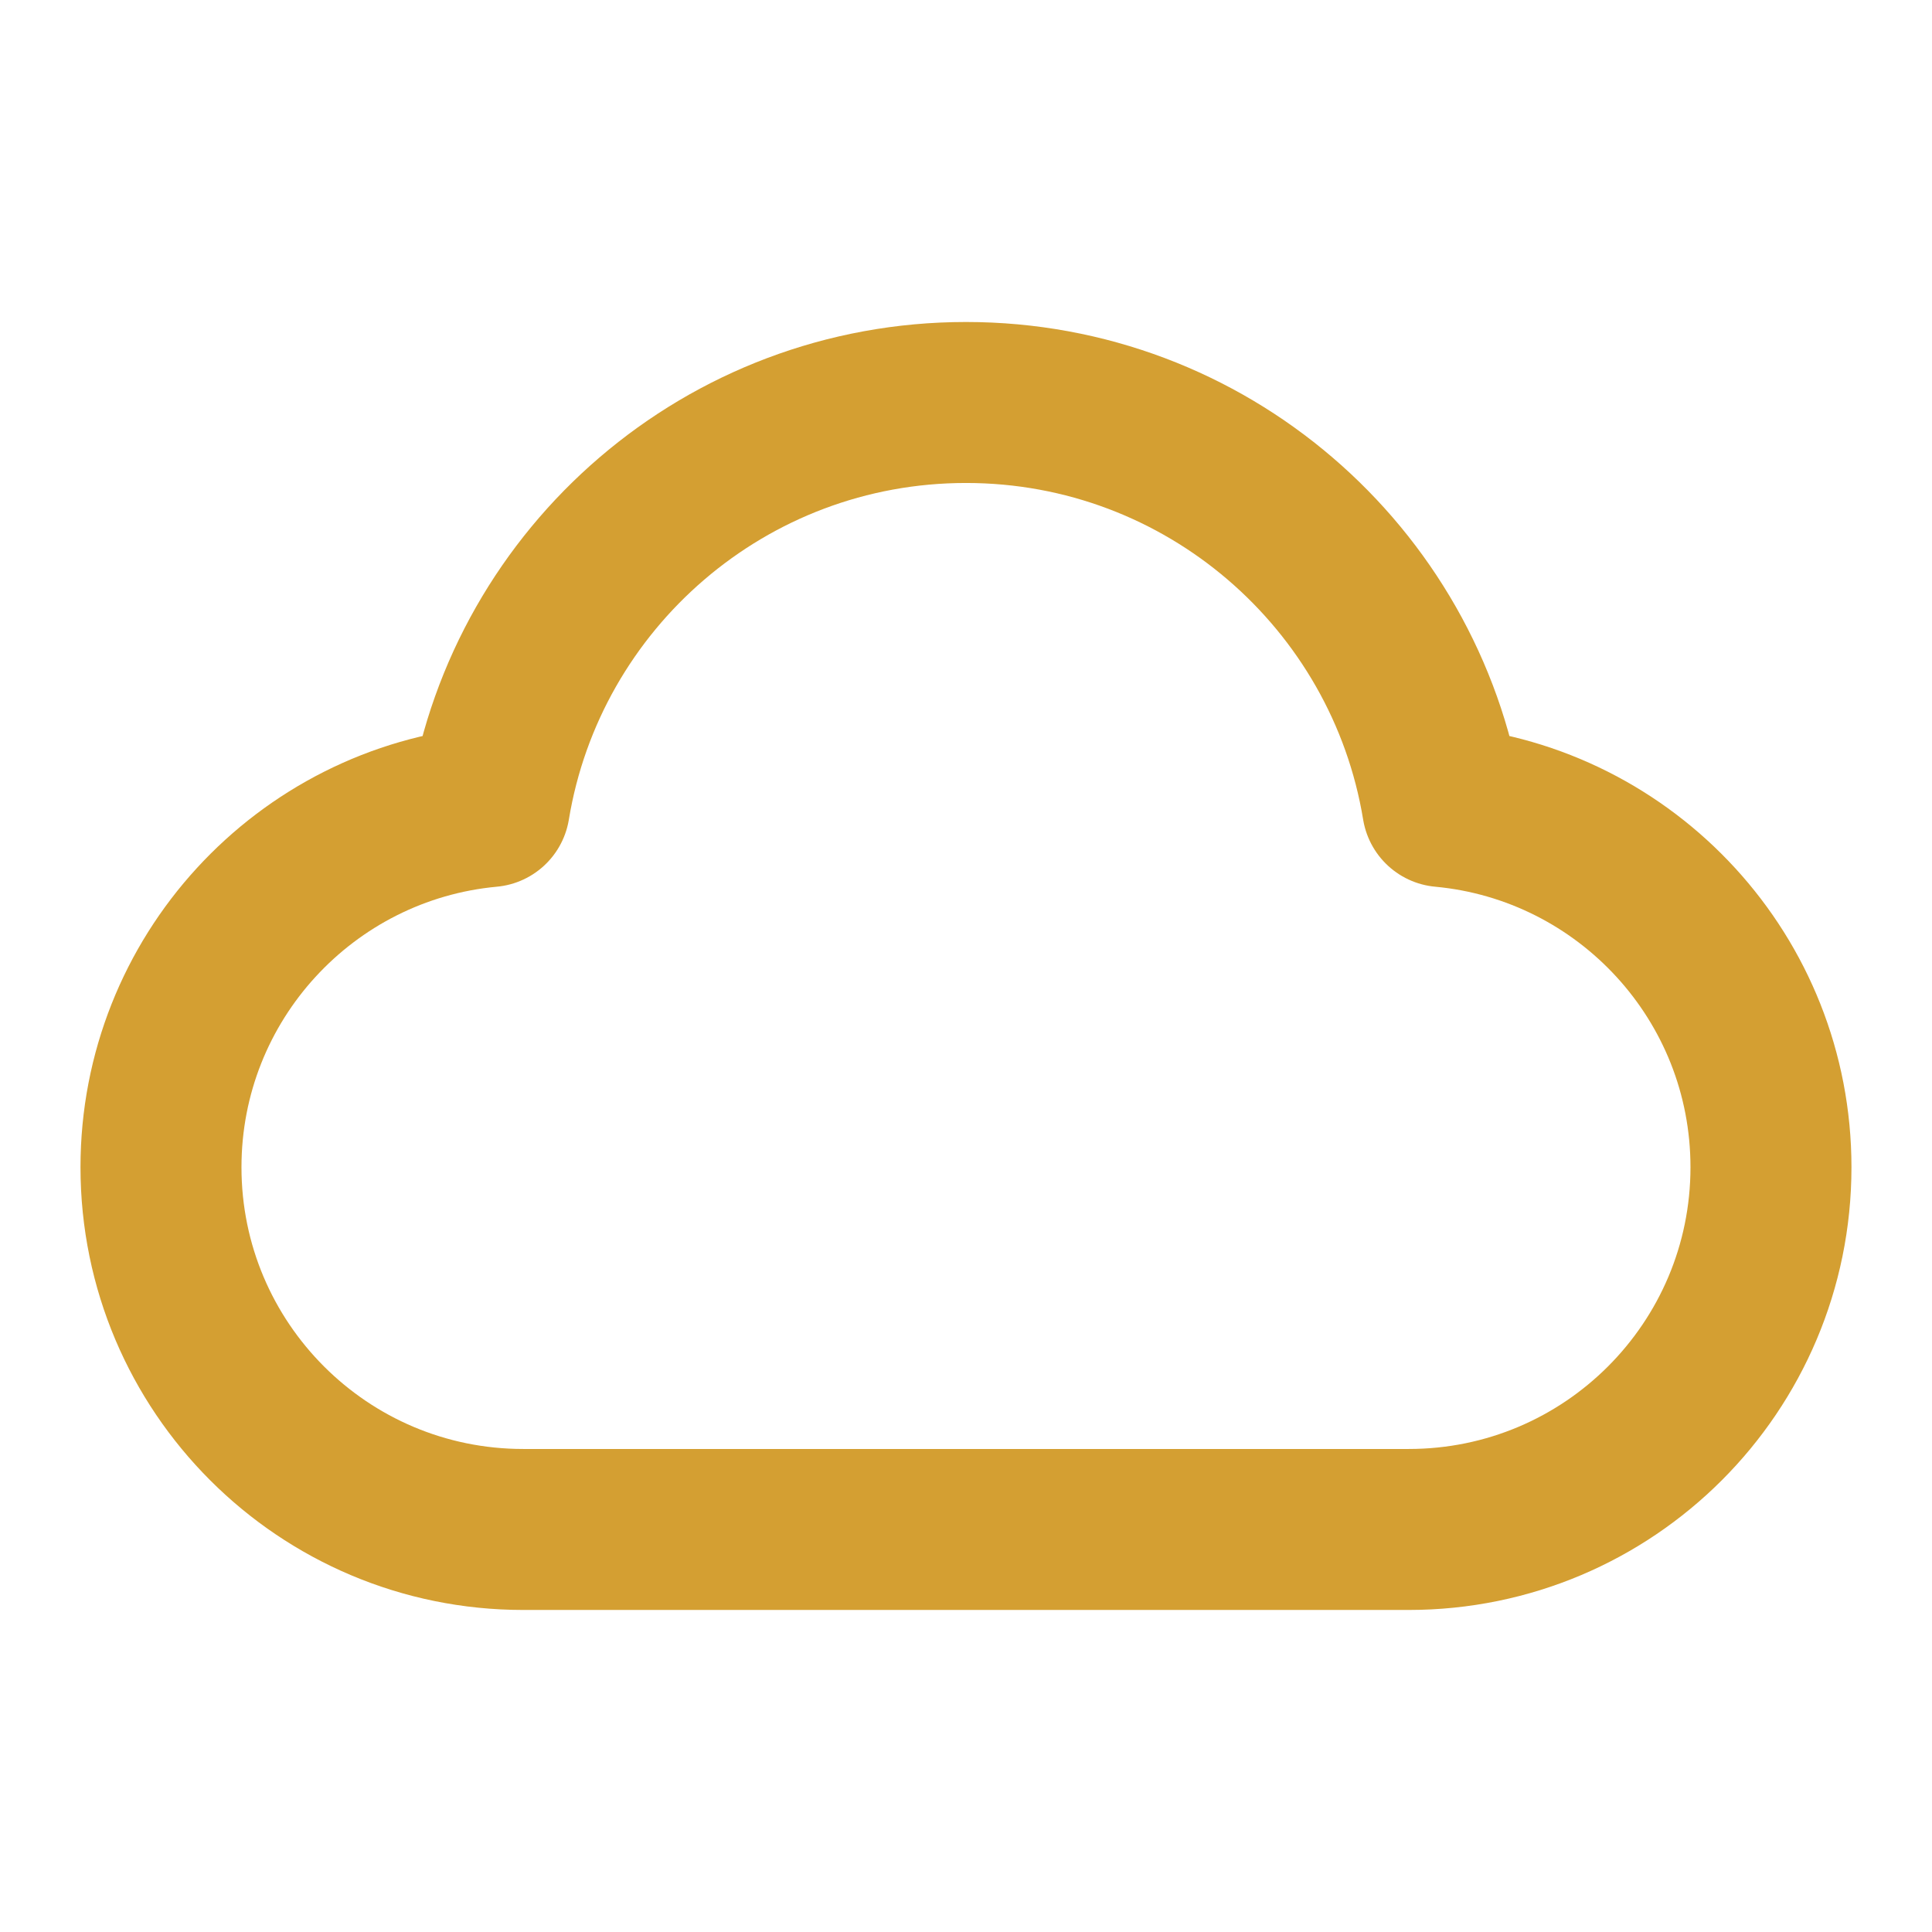 <svg width="40" height="40" viewBox="0 0 40 40" fill="none" xmlns="http://www.w3.org/2000/svg">
<path d="M10.833 31.666C6.691 31.666 3.333 28.308 3.333 24.166C3.333 20.26 6.319 17.052 10.133 16.699C10.913 11.953 15.033 8.333 20 8.333C24.966 8.333 29.087 11.953 29.867 16.699C33.681 17.052 36.666 20.26 36.666 24.166C36.666 28.308 33.309 31.666 29.166 31.666C21.85 31.666 17.238 31.666 10.833 31.666Z" stroke="#D49F32" stroke-width="3.333" stroke-linecap="round" stroke-linejoin="round"/>
</svg>
